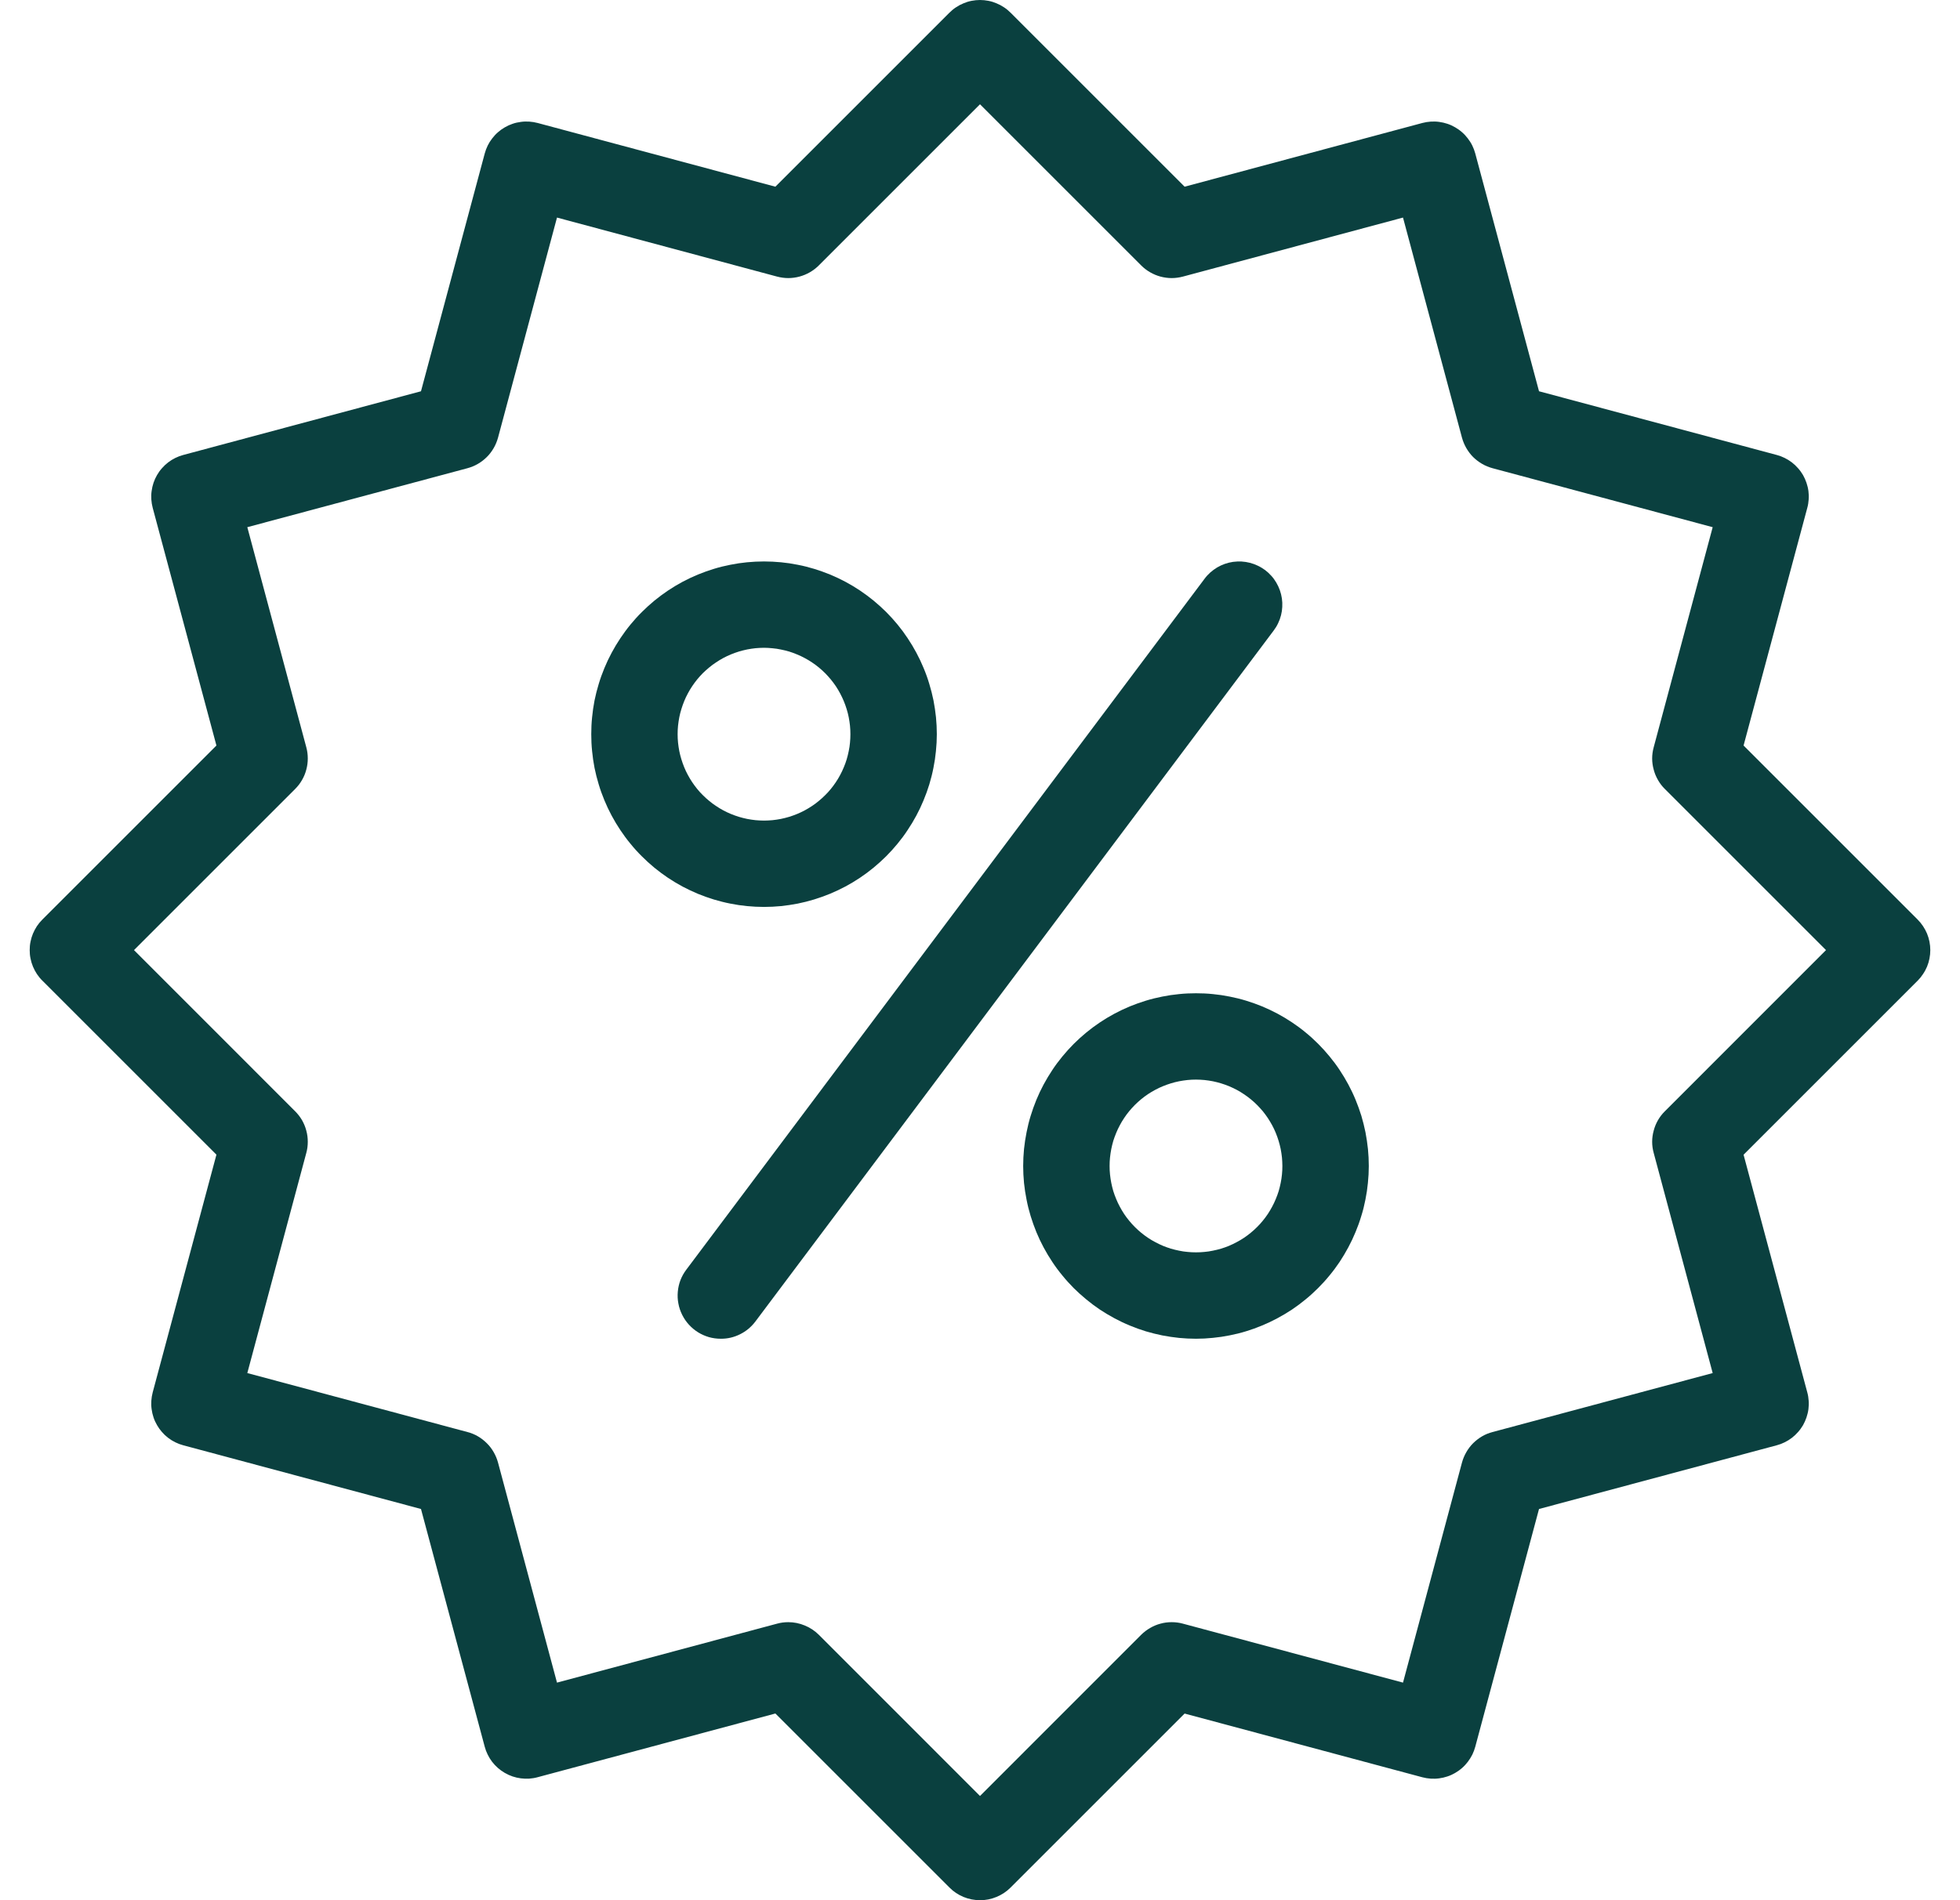 <svg width="33" height="32" viewBox="0 0 33 32" fill="none" xmlns="http://www.w3.org/2000/svg">
<g clip-path="url(#clip0_240_3814)">
<path d="M16.5 32C16.404 32 16.311 31.982 16.221 31.945C16.133 31.908 16.054 31.856 15.986 31.787L13.055 28.856L9.052 29.929C9.006 29.942 8.959 29.949 8.911 29.953C8.863 29.956 8.816 29.954 8.769 29.948C8.721 29.942 8.675 29.931 8.63 29.916C8.584 29.9 8.541 29.881 8.5 29.857C8.458 29.833 8.42 29.805 8.384 29.774C8.348 29.742 8.315 29.708 8.286 29.67C8.257 29.632 8.232 29.591 8.211 29.548C8.19 29.506 8.173 29.461 8.161 29.415L7.088 25.412L3.085 24.339C3.039 24.327 2.995 24.31 2.952 24.289C2.909 24.268 2.869 24.243 2.831 24.214C2.793 24.185 2.758 24.152 2.727 24.116C2.695 24.08 2.668 24.042 2.644 24C2.62 23.959 2.6 23.916 2.585 23.87C2.57 23.825 2.559 23.779 2.553 23.732C2.546 23.684 2.545 23.637 2.548 23.589C2.551 23.541 2.559 23.495 2.571 23.448L3.644 19.445L0.713 16.514C0.679 16.481 0.649 16.444 0.622 16.404C0.596 16.365 0.574 16.323 0.555 16.278C0.537 16.234 0.523 16.189 0.514 16.142C0.504 16.095 0.5 16.048 0.5 16C0.5 15.952 0.504 15.905 0.514 15.858C0.523 15.811 0.537 15.766 0.555 15.722C0.574 15.678 0.596 15.636 0.622 15.596C0.649 15.556 0.679 15.52 0.713 15.486L3.644 12.555L2.571 8.552C2.559 8.506 2.551 8.459 2.548 8.412C2.545 8.364 2.546 8.316 2.553 8.269C2.559 8.222 2.57 8.175 2.585 8.13C2.6 8.085 2.62 8.042 2.644 8C2.668 7.959 2.695 7.92 2.727 7.885C2.758 7.849 2.793 7.816 2.831 7.787C2.869 7.758 2.909 7.733 2.952 7.712C2.995 7.691 3.039 7.674 3.085 7.662L7.088 6.589L8.161 2.586C8.174 2.539 8.19 2.495 8.211 2.452C8.232 2.409 8.257 2.369 8.287 2.331C8.316 2.293 8.348 2.258 8.384 2.227C8.42 2.195 8.458 2.168 8.5 2.144C8.541 2.12 8.585 2.1 8.63 2.085C8.675 2.069 8.721 2.059 8.769 2.053C8.816 2.046 8.864 2.045 8.911 2.048C8.959 2.051 9.006 2.059 9.052 2.071L13.055 3.144L15.986 0.213C16.02 0.179 16.056 0.149 16.096 0.123C16.136 0.096 16.177 0.074 16.222 0.056C16.266 0.037 16.311 0.023 16.358 0.014C16.405 0.005 16.452 0 16.5 0C16.548 0 16.595 0.005 16.642 0.014C16.689 0.023 16.734 0.037 16.778 0.056C16.823 0.074 16.864 0.096 16.904 0.123C16.944 0.149 16.98 0.179 17.014 0.213L19.945 3.144L23.948 2.071C23.994 2.059 24.041 2.051 24.089 2.048C24.137 2.045 24.184 2.046 24.232 2.053C24.279 2.059 24.325 2.07 24.37 2.085C24.416 2.1 24.459 2.12 24.5 2.144C24.541 2.168 24.58 2.195 24.616 2.227C24.652 2.258 24.684 2.293 24.713 2.331C24.742 2.369 24.768 2.409 24.789 2.452C24.81 2.495 24.826 2.539 24.839 2.586L25.912 6.589L29.915 7.662C29.961 7.674 30.006 7.691 30.048 7.712C30.091 7.733 30.131 7.758 30.169 7.787C30.207 7.816 30.242 7.849 30.273 7.885C30.305 7.92 30.332 7.959 30.357 8C30.38 8.042 30.4 8.085 30.415 8.13C30.43 8.175 30.442 8.222 30.448 8.269C30.454 8.316 30.456 8.364 30.452 8.412C30.449 8.459 30.442 8.506 30.429 8.552L29.356 12.555L32.287 15.486C32.321 15.52 32.351 15.557 32.377 15.596C32.404 15.636 32.426 15.678 32.445 15.722C32.463 15.766 32.477 15.812 32.486 15.859C32.495 15.905 32.5 15.953 32.5 16C32.5 16.048 32.495 16.096 32.486 16.142C32.477 16.189 32.463 16.235 32.445 16.279C32.426 16.323 32.404 16.365 32.377 16.404C32.351 16.444 32.321 16.481 32.287 16.515L29.356 19.446L30.429 23.449C30.442 23.495 30.449 23.542 30.452 23.589C30.456 23.637 30.454 23.685 30.448 23.732C30.442 23.779 30.43 23.825 30.415 23.871C30.4 23.916 30.38 23.959 30.357 24.001C30.332 24.042 30.305 24.081 30.273 24.116C30.242 24.152 30.207 24.185 30.169 24.214C30.131 24.243 30.091 24.268 30.048 24.289C30.006 24.31 29.961 24.327 29.915 24.339L25.912 25.412L24.839 29.415C24.826 29.462 24.81 29.506 24.789 29.549C24.767 29.592 24.742 29.632 24.713 29.67C24.684 29.708 24.652 29.743 24.616 29.774C24.58 29.806 24.541 29.833 24.5 29.857C24.459 29.881 24.416 29.901 24.37 29.916C24.325 29.931 24.279 29.942 24.232 29.948C24.184 29.955 24.137 29.956 24.089 29.953C24.041 29.95 23.994 29.942 23.948 29.93L19.945 28.857L17.014 31.788C16.946 31.856 16.867 31.908 16.778 31.945C16.689 31.982 16.596 32.001 16.5 32ZM13.272 27.318C13.368 27.318 13.461 27.337 13.55 27.374C13.639 27.41 13.718 27.463 13.787 27.531L16.5 30.245L19.213 27.531C19.259 27.486 19.308 27.448 19.364 27.416C19.419 27.384 19.477 27.359 19.539 27.343C19.601 27.326 19.663 27.318 19.727 27.318C19.791 27.318 19.854 27.326 19.916 27.343L23.622 28.336L24.615 24.63C24.632 24.568 24.656 24.51 24.688 24.455C24.72 24.399 24.758 24.349 24.803 24.304C24.849 24.259 24.899 24.22 24.954 24.188C25.009 24.156 25.068 24.132 25.13 24.116L28.836 23.123L27.843 19.416C27.826 19.355 27.817 19.292 27.817 19.228C27.817 19.164 27.826 19.101 27.843 19.04C27.859 18.978 27.883 18.92 27.915 18.864C27.947 18.809 27.985 18.759 28.031 18.714L30.744 16L28.031 13.287C27.985 13.242 27.947 13.192 27.915 13.136C27.883 13.081 27.859 13.023 27.843 12.961C27.826 12.899 27.817 12.837 27.817 12.773C27.817 12.709 27.826 12.646 27.843 12.584L28.836 8.878L25.13 7.885C25.068 7.868 25.009 7.844 24.954 7.812C24.899 7.78 24.849 7.742 24.803 7.697C24.758 7.652 24.72 7.601 24.688 7.546C24.656 7.491 24.632 7.432 24.615 7.371L23.622 3.664L19.916 4.658C19.854 4.674 19.791 4.683 19.727 4.683C19.663 4.683 19.601 4.674 19.539 4.658C19.477 4.641 19.419 4.617 19.364 4.585C19.308 4.553 19.259 4.515 19.213 4.469L16.5 1.756L13.787 4.469C13.741 4.515 13.691 4.553 13.636 4.585C13.581 4.617 13.522 4.641 13.46 4.658C13.399 4.674 13.336 4.683 13.272 4.683C13.209 4.683 13.146 4.674 13.084 4.658L9.378 3.664L8.385 7.371C8.368 7.432 8.344 7.491 8.312 7.546C8.28 7.601 8.242 7.652 8.196 7.697C8.151 7.742 8.101 7.78 8.046 7.812C7.991 7.844 7.932 7.868 7.87 7.885L4.164 8.878L5.157 12.584C5.174 12.646 5.182 12.709 5.182 12.773C5.182 12.837 5.174 12.899 5.157 12.961C5.141 13.023 5.117 13.081 5.085 13.136C5.053 13.192 5.014 13.242 4.969 13.287L2.256 16L4.969 18.714C5.014 18.759 5.053 18.809 5.085 18.864C5.117 18.92 5.141 18.978 5.157 19.04C5.174 19.101 5.182 19.164 5.182 19.228C5.182 19.292 5.174 19.355 5.157 19.416L4.164 23.123L7.87 24.116C7.932 24.132 7.991 24.156 8.046 24.188C8.101 24.22 8.151 24.259 8.196 24.304C8.242 24.349 8.28 24.399 8.312 24.455C8.344 24.51 8.368 24.568 8.385 24.63L9.378 28.336L13.084 27.343C13.146 27.326 13.209 27.318 13.272 27.318Z" fill="#0A403F"/>
<path d="M12.864 15.273C12.768 15.273 12.673 15.268 12.578 15.259C12.484 15.25 12.39 15.236 12.296 15.217C12.203 15.199 12.11 15.175 12.019 15.148C11.928 15.12 11.838 15.088 11.75 15.052C11.662 15.015 11.576 14.974 11.492 14.93C11.408 14.885 11.327 14.836 11.247 14.783C11.168 14.73 11.092 14.673 11.018 14.613C10.944 14.552 10.874 14.488 10.807 14.421C10.739 14.354 10.675 14.283 10.615 14.209C10.554 14.136 10.498 14.059 10.445 13.98C10.392 13.901 10.343 13.819 10.298 13.735C10.253 13.651 10.212 13.565 10.176 13.477C10.14 13.389 10.107 13.3 10.08 13.208C10.052 13.117 10.029 13.025 10.01 12.932C9.992 12.838 9.978 12.744 9.969 12.649C9.959 12.554 9.955 12.459 9.955 12.364C9.955 12.269 9.959 12.174 9.969 12.079C9.978 11.984 9.992 11.89 10.01 11.796C10.029 11.703 10.052 11.611 10.08 11.52C10.107 11.428 10.14 11.339 10.176 11.251C10.212 11.163 10.253 11.077 10.298 10.993C10.343 10.909 10.392 10.827 10.445 10.748C10.498 10.669 10.554 10.592 10.615 10.518C10.675 10.445 10.739 10.374 10.807 10.307C10.874 10.24 10.944 10.176 11.018 10.115C11.092 10.055 11.168 9.998 11.247 9.945C11.327 9.892 11.408 9.843 11.492 9.798C11.576 9.753 11.662 9.713 11.75 9.676C11.838 9.64 11.928 9.608 12.019 9.58C12.11 9.552 12.203 9.529 12.296 9.511C12.39 9.492 12.484 9.478 12.578 9.469C12.673 9.46 12.768 9.455 12.864 9.455C12.959 9.455 13.054 9.46 13.149 9.469C13.244 9.478 13.338 9.492 13.431 9.511C13.525 9.529 13.617 9.552 13.708 9.58C13.799 9.608 13.889 9.64 13.977 9.676C14.065 9.713 14.151 9.753 14.235 9.798C14.319 9.843 14.401 9.892 14.48 9.945C14.559 9.998 14.635 10.055 14.709 10.115C14.783 10.176 14.853 10.24 14.921 10.307C14.988 10.374 15.052 10.445 15.112 10.518C15.173 10.592 15.23 10.669 15.282 10.748C15.335 10.827 15.384 10.909 15.429 10.993C15.474 11.077 15.515 11.163 15.551 11.251C15.588 11.339 15.62 11.428 15.647 11.52C15.675 11.611 15.698 11.703 15.717 11.796C15.735 11.89 15.749 11.984 15.759 12.079C15.768 12.174 15.773 12.269 15.773 12.364C15.773 12.459 15.768 12.554 15.758 12.649C15.749 12.744 15.735 12.838 15.716 12.931C15.698 13.025 15.674 13.117 15.647 13.208C15.619 13.299 15.587 13.389 15.55 13.477C15.514 13.565 15.473 13.651 15.428 13.735C15.383 13.819 15.334 13.9 15.281 13.979C15.229 14.059 15.172 14.135 15.111 14.209C15.051 14.282 14.987 14.353 14.92 14.42C14.852 14.487 14.782 14.551 14.708 14.612C14.635 14.672 14.558 14.729 14.479 14.782C14.4 14.835 14.318 14.884 14.234 14.929C14.15 14.974 14.064 15.014 13.976 15.051C13.888 15.087 13.799 15.119 13.708 15.147C13.617 15.175 13.524 15.198 13.431 15.217C13.338 15.235 13.243 15.249 13.149 15.259C13.054 15.268 12.959 15.273 12.864 15.273ZM12.864 10.909C12.816 10.909 12.768 10.912 12.721 10.916C12.674 10.921 12.627 10.928 12.58 10.937C12.533 10.947 12.487 10.958 12.441 10.972C12.396 10.986 12.351 11.002 12.307 11.02C12.263 11.038 12.22 11.059 12.178 11.081C12.136 11.104 12.095 11.128 12.056 11.155C12.016 11.181 11.978 11.209 11.941 11.24C11.904 11.27 11.869 11.302 11.835 11.335C11.801 11.369 11.769 11.404 11.739 11.441C11.709 11.478 11.681 11.516 11.654 11.556C11.628 11.595 11.603 11.636 11.581 11.678C11.558 11.72 11.538 11.763 11.52 11.807C11.502 11.851 11.486 11.896 11.472 11.942C11.458 11.987 11.446 12.033 11.437 12.08C11.428 12.127 11.421 12.174 11.416 12.221C11.411 12.269 11.409 12.316 11.409 12.364C11.409 12.412 11.411 12.459 11.416 12.507C11.421 12.554 11.428 12.601 11.437 12.648C11.446 12.694 11.458 12.741 11.472 12.786C11.486 12.832 11.502 12.877 11.52 12.921C11.538 12.965 11.558 13.008 11.581 13.05C11.603 13.092 11.628 13.132 11.654 13.172C11.681 13.212 11.709 13.25 11.739 13.287C11.769 13.324 11.801 13.359 11.835 13.392C11.869 13.426 11.904 13.458 11.941 13.488C11.978 13.519 12.016 13.547 12.056 13.573C12.095 13.6 12.136 13.624 12.178 13.647C12.22 13.669 12.263 13.69 12.307 13.708C12.351 13.726 12.396 13.742 12.441 13.756C12.487 13.77 12.533 13.781 12.58 13.791C12.627 13.8 12.674 13.807 12.721 13.812C12.768 13.816 12.816 13.819 12.864 13.819C12.911 13.819 12.959 13.816 13.006 13.812C13.054 13.807 13.101 13.8 13.147 13.791C13.194 13.781 13.24 13.77 13.286 13.756C13.331 13.742 13.376 13.726 13.42 13.708C13.464 13.69 13.507 13.669 13.549 13.647C13.591 13.624 13.632 13.6 13.672 13.573C13.711 13.547 13.75 13.519 13.786 13.488C13.823 13.458 13.858 13.426 13.892 13.392C13.926 13.359 13.958 13.324 13.988 13.287C14.018 13.25 14.047 13.212 14.073 13.172C14.1 13.132 14.124 13.092 14.146 13.05C14.169 13.008 14.189 12.965 14.207 12.921C14.226 12.877 14.242 12.832 14.256 12.786C14.269 12.741 14.281 12.694 14.29 12.648C14.3 12.601 14.307 12.554 14.311 12.507C14.316 12.459 14.318 12.412 14.318 12.364C14.318 12.316 14.316 12.269 14.311 12.221C14.306 12.174 14.299 12.127 14.29 12.08C14.281 12.034 14.269 11.987 14.255 11.942C14.241 11.896 14.225 11.852 14.207 11.808C14.189 11.764 14.168 11.721 14.146 11.679C14.124 11.637 14.099 11.596 14.073 11.556C14.046 11.517 14.018 11.478 13.988 11.442C13.957 11.405 13.925 11.37 13.892 11.336C13.858 11.302 13.823 11.27 13.786 11.24C13.749 11.21 13.711 11.181 13.671 11.155C13.632 11.129 13.591 11.104 13.549 11.082C13.507 11.059 13.464 11.039 13.42 11.021C13.376 11.002 13.331 10.986 13.286 10.972C13.24 10.959 13.194 10.947 13.147 10.938C13.101 10.928 13.054 10.921 13.006 10.917C12.959 10.912 12.911 10.909 12.864 10.909Z" fill="#0A403F"/>
<path d="M20.137 22.545C20.041 22.545 19.946 22.54 19.852 22.531C19.756 22.521 19.663 22.507 19.569 22.489C19.476 22.47 19.383 22.447 19.292 22.42C19.201 22.392 19.111 22.36 19.023 22.323C18.935 22.287 18.849 22.246 18.765 22.201C18.681 22.156 18.599 22.107 18.52 22.055C18.441 22.002 18.365 21.945 18.291 21.884C18.218 21.824 18.147 21.76 18.079 21.693C18.012 21.625 17.948 21.555 17.888 21.481C17.827 21.408 17.77 21.331 17.718 21.252C17.665 21.173 17.616 21.091 17.571 21.007C17.526 20.923 17.485 20.837 17.449 20.749C17.413 20.661 17.381 20.571 17.353 20.48C17.325 20.389 17.302 20.297 17.284 20.203C17.265 20.11 17.251 20.016 17.241 19.921C17.232 19.826 17.227 19.731 17.227 19.636C17.227 19.54 17.232 19.445 17.241 19.351C17.251 19.256 17.265 19.162 17.284 19.068C17.302 18.975 17.325 18.882 17.353 18.791C17.381 18.7 17.413 18.61 17.449 18.522C17.485 18.434 17.526 18.348 17.571 18.264C17.616 18.18 17.665 18.099 17.718 18.019C17.77 17.94 17.827 17.864 17.888 17.79C17.948 17.717 18.012 17.646 18.079 17.579C18.147 17.511 18.218 17.447 18.291 17.387C18.365 17.326 18.441 17.27 18.52 17.217C18.599 17.164 18.681 17.115 18.765 17.07C18.849 17.025 18.935 16.985 19.023 16.948C19.111 16.912 19.201 16.88 19.292 16.852C19.383 16.824 19.476 16.801 19.569 16.783C19.663 16.764 19.756 16.75 19.852 16.741C19.946 16.731 20.041 16.727 20.137 16.727C20.232 16.727 20.327 16.731 20.422 16.741C20.517 16.75 20.61 16.764 20.704 16.783C20.797 16.801 20.89 16.824 20.981 16.852C21.072 16.88 21.162 16.912 21.25 16.948C21.338 16.985 21.424 17.025 21.508 17.07C21.592 17.115 21.674 17.164 21.753 17.217C21.832 17.27 21.909 17.326 21.982 17.387C22.056 17.447 22.126 17.511 22.194 17.579C22.261 17.646 22.325 17.717 22.385 17.79C22.446 17.864 22.503 17.94 22.555 18.019C22.608 18.099 22.657 18.18 22.702 18.264C22.747 18.348 22.788 18.434 22.824 18.522C22.86 18.61 22.893 18.7 22.921 18.791C22.948 18.882 22.971 18.975 22.99 19.068C23.008 19.162 23.022 19.256 23.032 19.351C23.041 19.445 23.046 19.54 23.046 19.636C23.046 19.731 23.041 19.826 23.031 19.921C23.022 20.016 23.008 20.11 22.989 20.203C22.971 20.296 22.948 20.389 22.919 20.48C22.892 20.571 22.86 20.66 22.823 20.748C22.787 20.836 22.746 20.922 22.701 21.006C22.656 21.09 22.607 21.172 22.555 21.251C22.502 21.33 22.445 21.407 22.384 21.48C22.324 21.554 22.26 21.624 22.192 21.692C22.125 21.759 22.055 21.823 21.981 21.883C21.907 21.944 21.831 22.001 21.752 22.054C21.673 22.106 21.591 22.155 21.507 22.2C21.423 22.245 21.337 22.286 21.249 22.322C21.161 22.359 21.072 22.391 20.98 22.419C20.89 22.447 20.797 22.47 20.704 22.488C20.61 22.507 20.517 22.521 20.422 22.53C20.327 22.54 20.232 22.545 20.137 22.545ZM20.137 18.181C20.089 18.181 20.041 18.183 19.994 18.188C19.947 18.193 19.899 18.2 19.853 18.209C19.806 18.218 19.76 18.23 19.714 18.244C19.669 18.258 19.624 18.274 19.58 18.292C19.536 18.31 19.493 18.33 19.451 18.353C19.409 18.375 19.368 18.4 19.328 18.426C19.289 18.453 19.25 18.481 19.214 18.511C19.177 18.542 19.142 18.573 19.108 18.607C19.074 18.641 19.043 18.676 19.012 18.713C18.982 18.75 18.953 18.788 18.927 18.828C18.901 18.867 18.876 18.908 18.854 18.95C18.831 18.992 18.811 19.035 18.793 19.079C18.774 19.123 18.759 19.168 18.744 19.213C18.731 19.259 18.719 19.305 18.71 19.352C18.701 19.399 18.694 19.446 18.689 19.493C18.684 19.541 18.682 19.588 18.682 19.636C18.682 19.683 18.684 19.731 18.689 19.778C18.694 19.826 18.701 19.873 18.71 19.919C18.719 19.966 18.731 20.012 18.744 20.058C18.759 20.104 18.774 20.148 18.793 20.192C18.811 20.236 18.831 20.279 18.854 20.321C18.876 20.363 18.901 20.404 18.927 20.444C18.953 20.483 18.982 20.522 19.012 20.558C19.043 20.595 19.074 20.631 19.108 20.664C19.142 20.698 19.177 20.73 19.214 20.76C19.25 20.79 19.289 20.819 19.328 20.845C19.368 20.872 19.409 20.896 19.451 20.918C19.493 20.941 19.536 20.961 19.58 20.98C19.624 20.998 19.669 21.014 19.714 21.028C19.76 21.041 19.806 21.053 19.853 21.062C19.899 21.072 19.947 21.079 19.994 21.083C20.041 21.088 20.089 21.09 20.137 21.09C20.184 21.09 20.232 21.088 20.279 21.083C20.326 21.079 20.373 21.072 20.42 21.062C20.467 21.053 20.513 21.041 20.559 21.028C20.605 21.014 20.649 20.998 20.693 20.98C20.737 20.961 20.78 20.941 20.822 20.918C20.864 20.896 20.905 20.872 20.945 20.845C20.984 20.819 21.023 20.79 21.059 20.76C21.096 20.73 21.131 20.698 21.165 20.664C21.199 20.631 21.231 20.595 21.261 20.558C21.291 20.522 21.32 20.483 21.346 20.444C21.372 20.404 21.397 20.363 21.419 20.321C21.442 20.279 21.462 20.236 21.48 20.192C21.498 20.148 21.515 20.104 21.529 20.058C21.542 20.012 21.554 19.966 21.563 19.919C21.573 19.873 21.579 19.826 21.584 19.778C21.589 19.731 21.591 19.683 21.591 19.636C21.591 19.588 21.588 19.541 21.584 19.493C21.579 19.446 21.572 19.399 21.563 19.352C21.553 19.305 21.542 19.259 21.528 19.214C21.514 19.168 21.498 19.123 21.48 19.079C21.462 19.035 21.442 18.992 21.419 18.95C21.396 18.908 21.372 18.868 21.346 18.828C21.319 18.788 21.291 18.75 21.261 18.713C21.23 18.677 21.198 18.641 21.165 18.608C21.131 18.574 21.096 18.542 21.059 18.512C21.022 18.482 20.984 18.453 20.944 18.427C20.905 18.4 20.864 18.376 20.822 18.353C20.78 18.331 20.737 18.311 20.693 18.292C20.649 18.274 20.604 18.258 20.558 18.244C20.513 18.23 20.467 18.219 20.42 18.209C20.373 18.2 20.326 18.193 20.279 18.188C20.232 18.184 20.184 18.181 20.137 18.181Z" fill="#0A403F"/>
<path d="M12.136 22.545C12.068 22.545 12.002 22.536 11.937 22.518C11.872 22.499 11.811 22.472 11.754 22.437C11.696 22.401 11.645 22.358 11.599 22.308C11.554 22.259 11.516 22.203 11.486 22.143C11.456 22.083 11.434 22.019 11.422 21.953C11.409 21.887 11.406 21.82 11.412 21.753C11.418 21.685 11.433 21.62 11.457 21.557C11.482 21.494 11.514 21.436 11.555 21.382L20.282 9.745C20.31 9.707 20.343 9.672 20.378 9.64C20.414 9.609 20.452 9.581 20.493 9.556C20.534 9.532 20.577 9.512 20.622 9.496C20.667 9.48 20.713 9.469 20.761 9.462C20.808 9.456 20.855 9.454 20.903 9.456C20.951 9.459 20.998 9.466 21.044 9.478C21.09 9.49 21.135 9.506 21.178 9.527C21.221 9.547 21.261 9.572 21.3 9.6C21.338 9.629 21.373 9.661 21.405 9.697C21.437 9.732 21.465 9.771 21.489 9.812C21.513 9.853 21.533 9.896 21.549 9.941C21.565 9.986 21.576 10.032 21.583 10.079C21.59 10.126 21.592 10.174 21.589 10.222C21.587 10.269 21.58 10.316 21.568 10.362C21.556 10.409 21.54 10.453 21.519 10.496C21.499 10.539 21.474 10.58 21.445 10.618L12.718 22.255C12.649 22.346 12.564 22.418 12.461 22.469C12.359 22.52 12.25 22.546 12.136 22.545Z" fill="#0A403F"/>
</g>
<defs>
<clipPath id="clip0_240_3814">
<rect width="32" height="32" fill="white" transform="translate(0.5)"/>
</clipPath>
</defs>
</svg>
